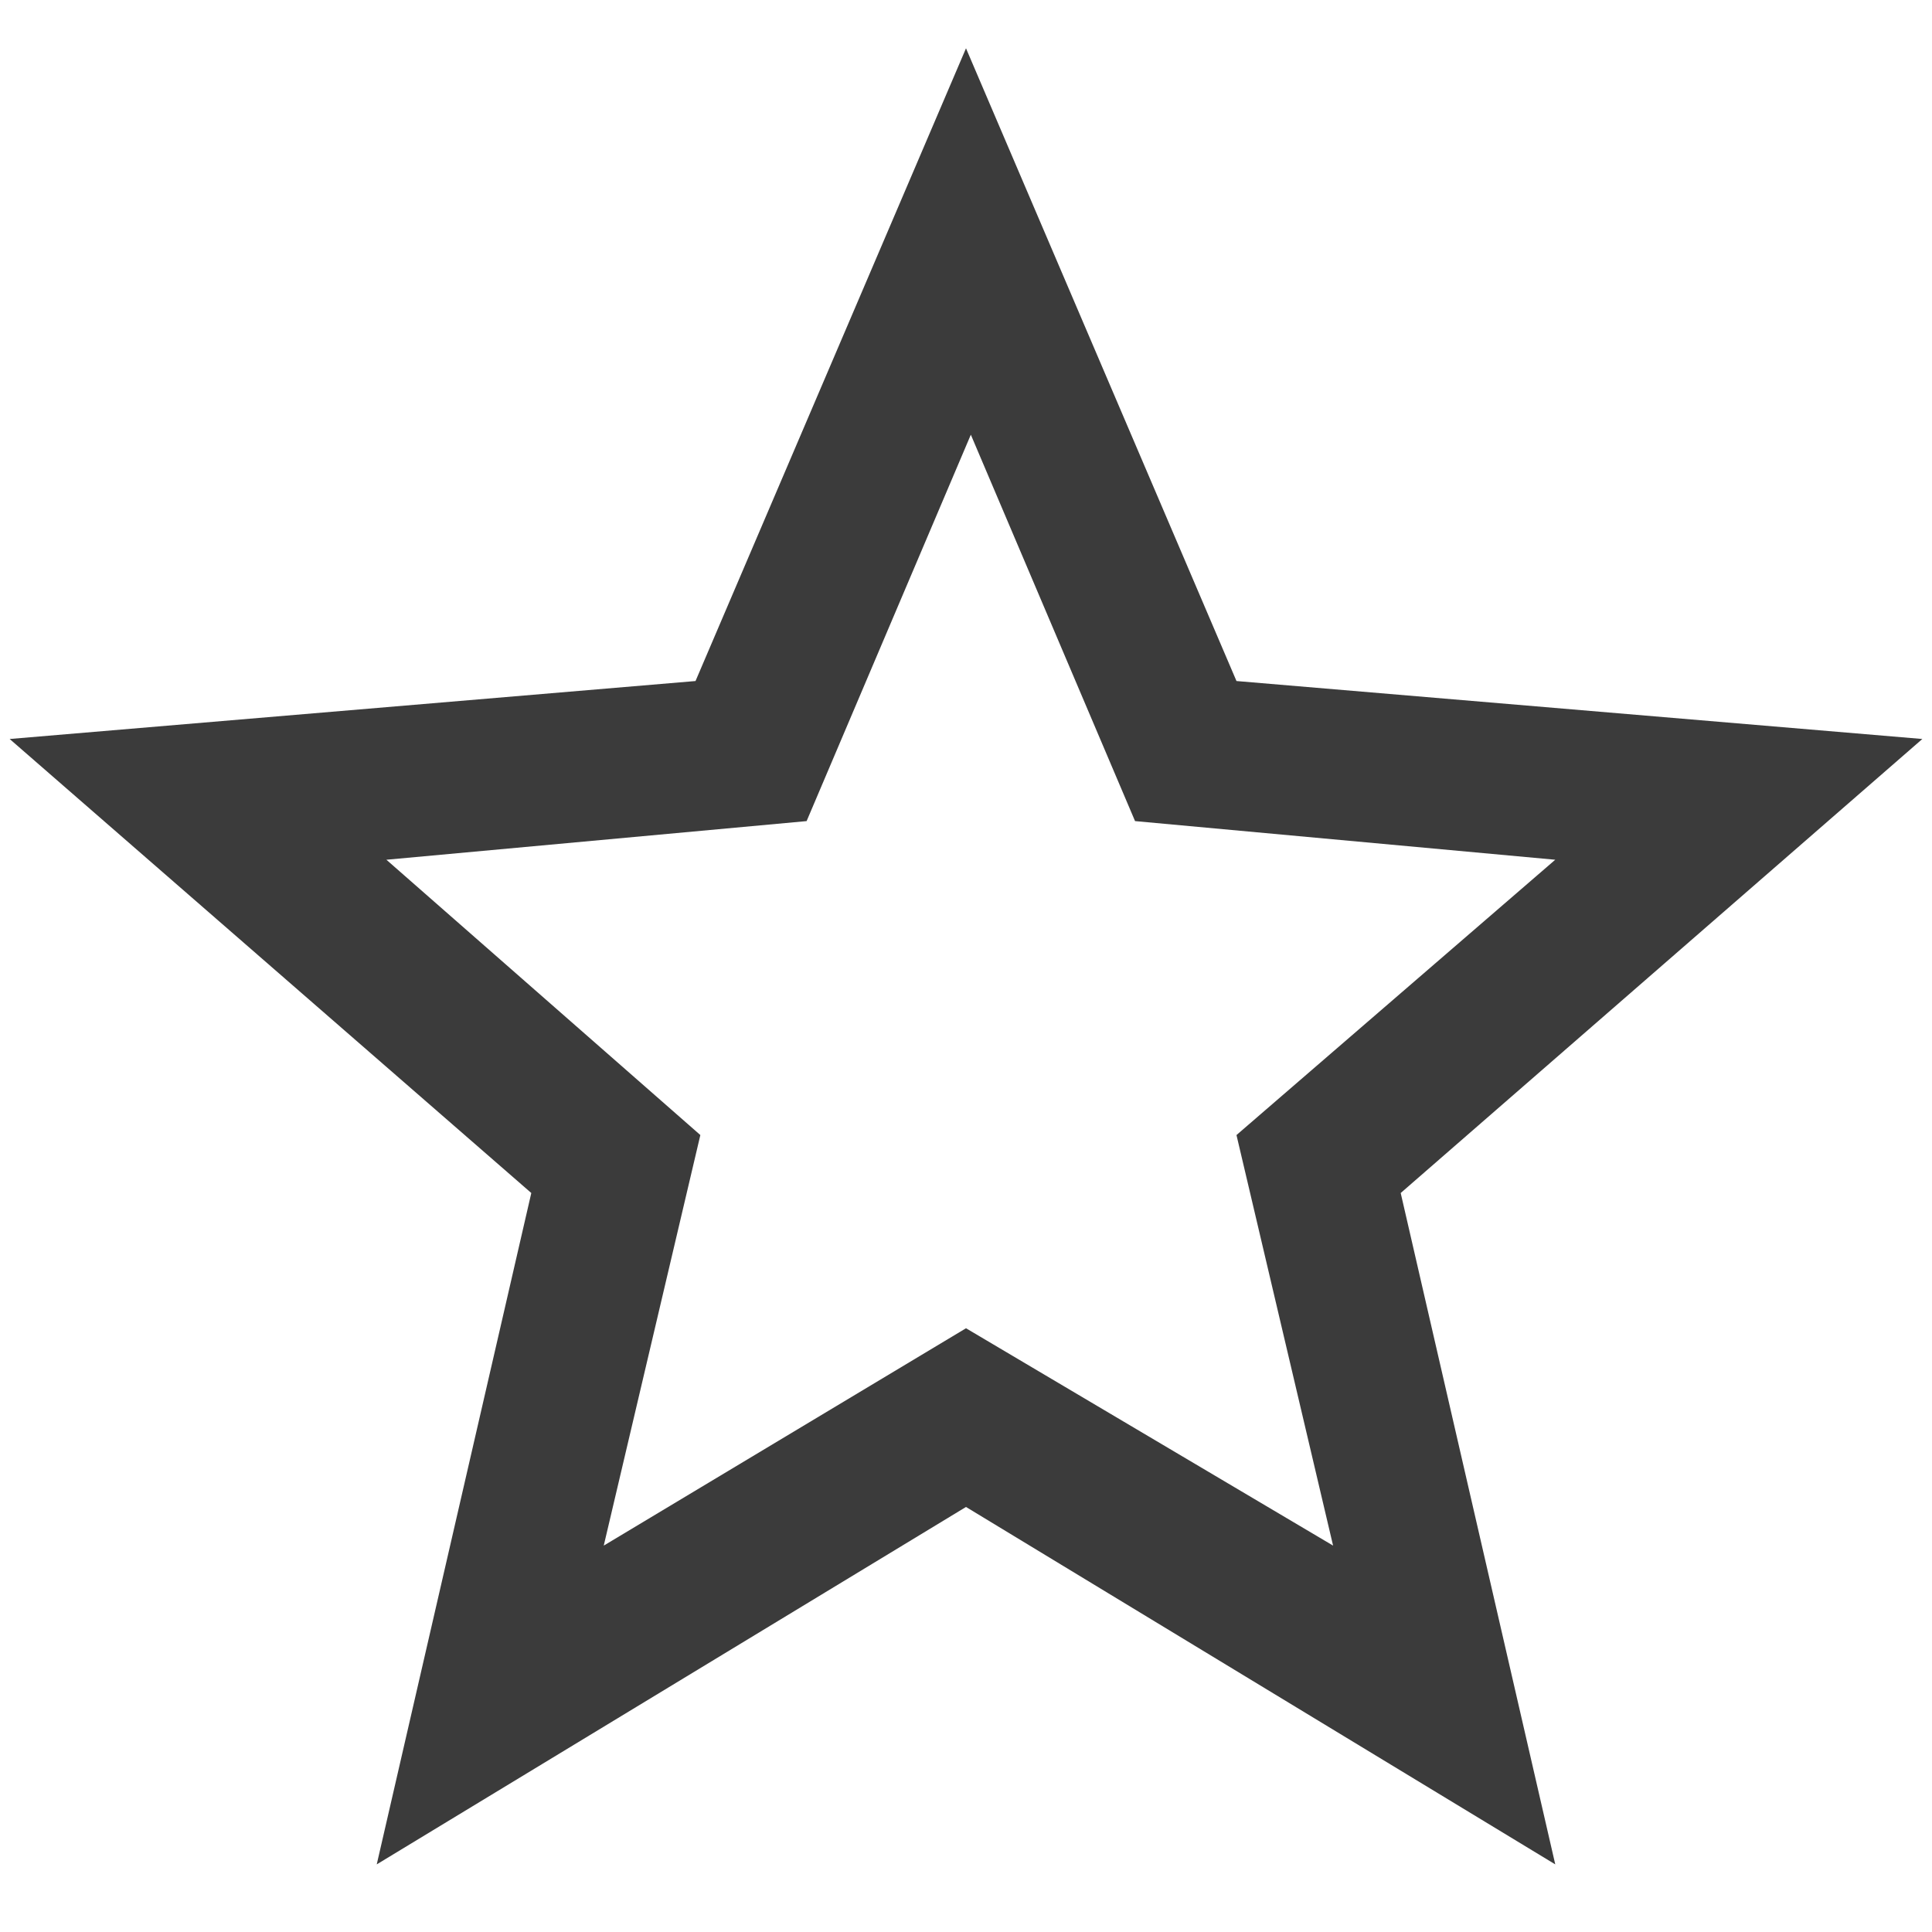 <?xml version="1.0" encoding="utf-8"?>
<!-- Generator: Adobe Illustrator 26.3.1, SVG Export Plug-In . SVG Version: 6.00 Build 0)  -->
<svg version="1.1" id="Layer_1" xmlns="http://www.w3.org/2000/svg" xmlns:xlink="http://www.w3.org/1999/xlink" x="0px" y="0px"
	 width="40px" height="40px" viewBox="0 0 40 40" style="enable-background:new 0 0 40 40;" xml:space="preserve">
<style type="text/css">
	.st0{fill:none;}
	.st1{fill-rule:evenodd;clip-rule:evenodd;fill:#3B3B3B;}
</style>
<g id="Icons">
	<g id="Outlined" transform="translate(-238, -4322)">
		<g id="Toggle" transform="translate(100, 4266)">
			<g id="Outlined-_x2F_-Toggle-_x2F_-star_x5F_border" transform="translate(136, 54)">
				<g>
					<polygon id="Path" class="st0" points="-1.8,-0.9 45.7,-0.9 45.7,46.5 -1.8,46.5 					"/>
					<path id="_xD83D__xDD39_-Icon-Color" class="st1" d="M41.8,17.3l-14.2-1.2L22,3l-5.6,13.1L2.2,17.3L13,26.7L9.8,40.6L22,33.2
						l12.2,7.4L31,26.7L41.8,17.3z M22,29.5L14.5,34l2-8.5L10,19.8l8.7-0.8l3.4-8l3.4,8l8.7,0.8l-6.6,5.7l2,8.5L22,29.5z"/>
				</g>
			</g>
		</g>
	</g>
</g>
</svg>
